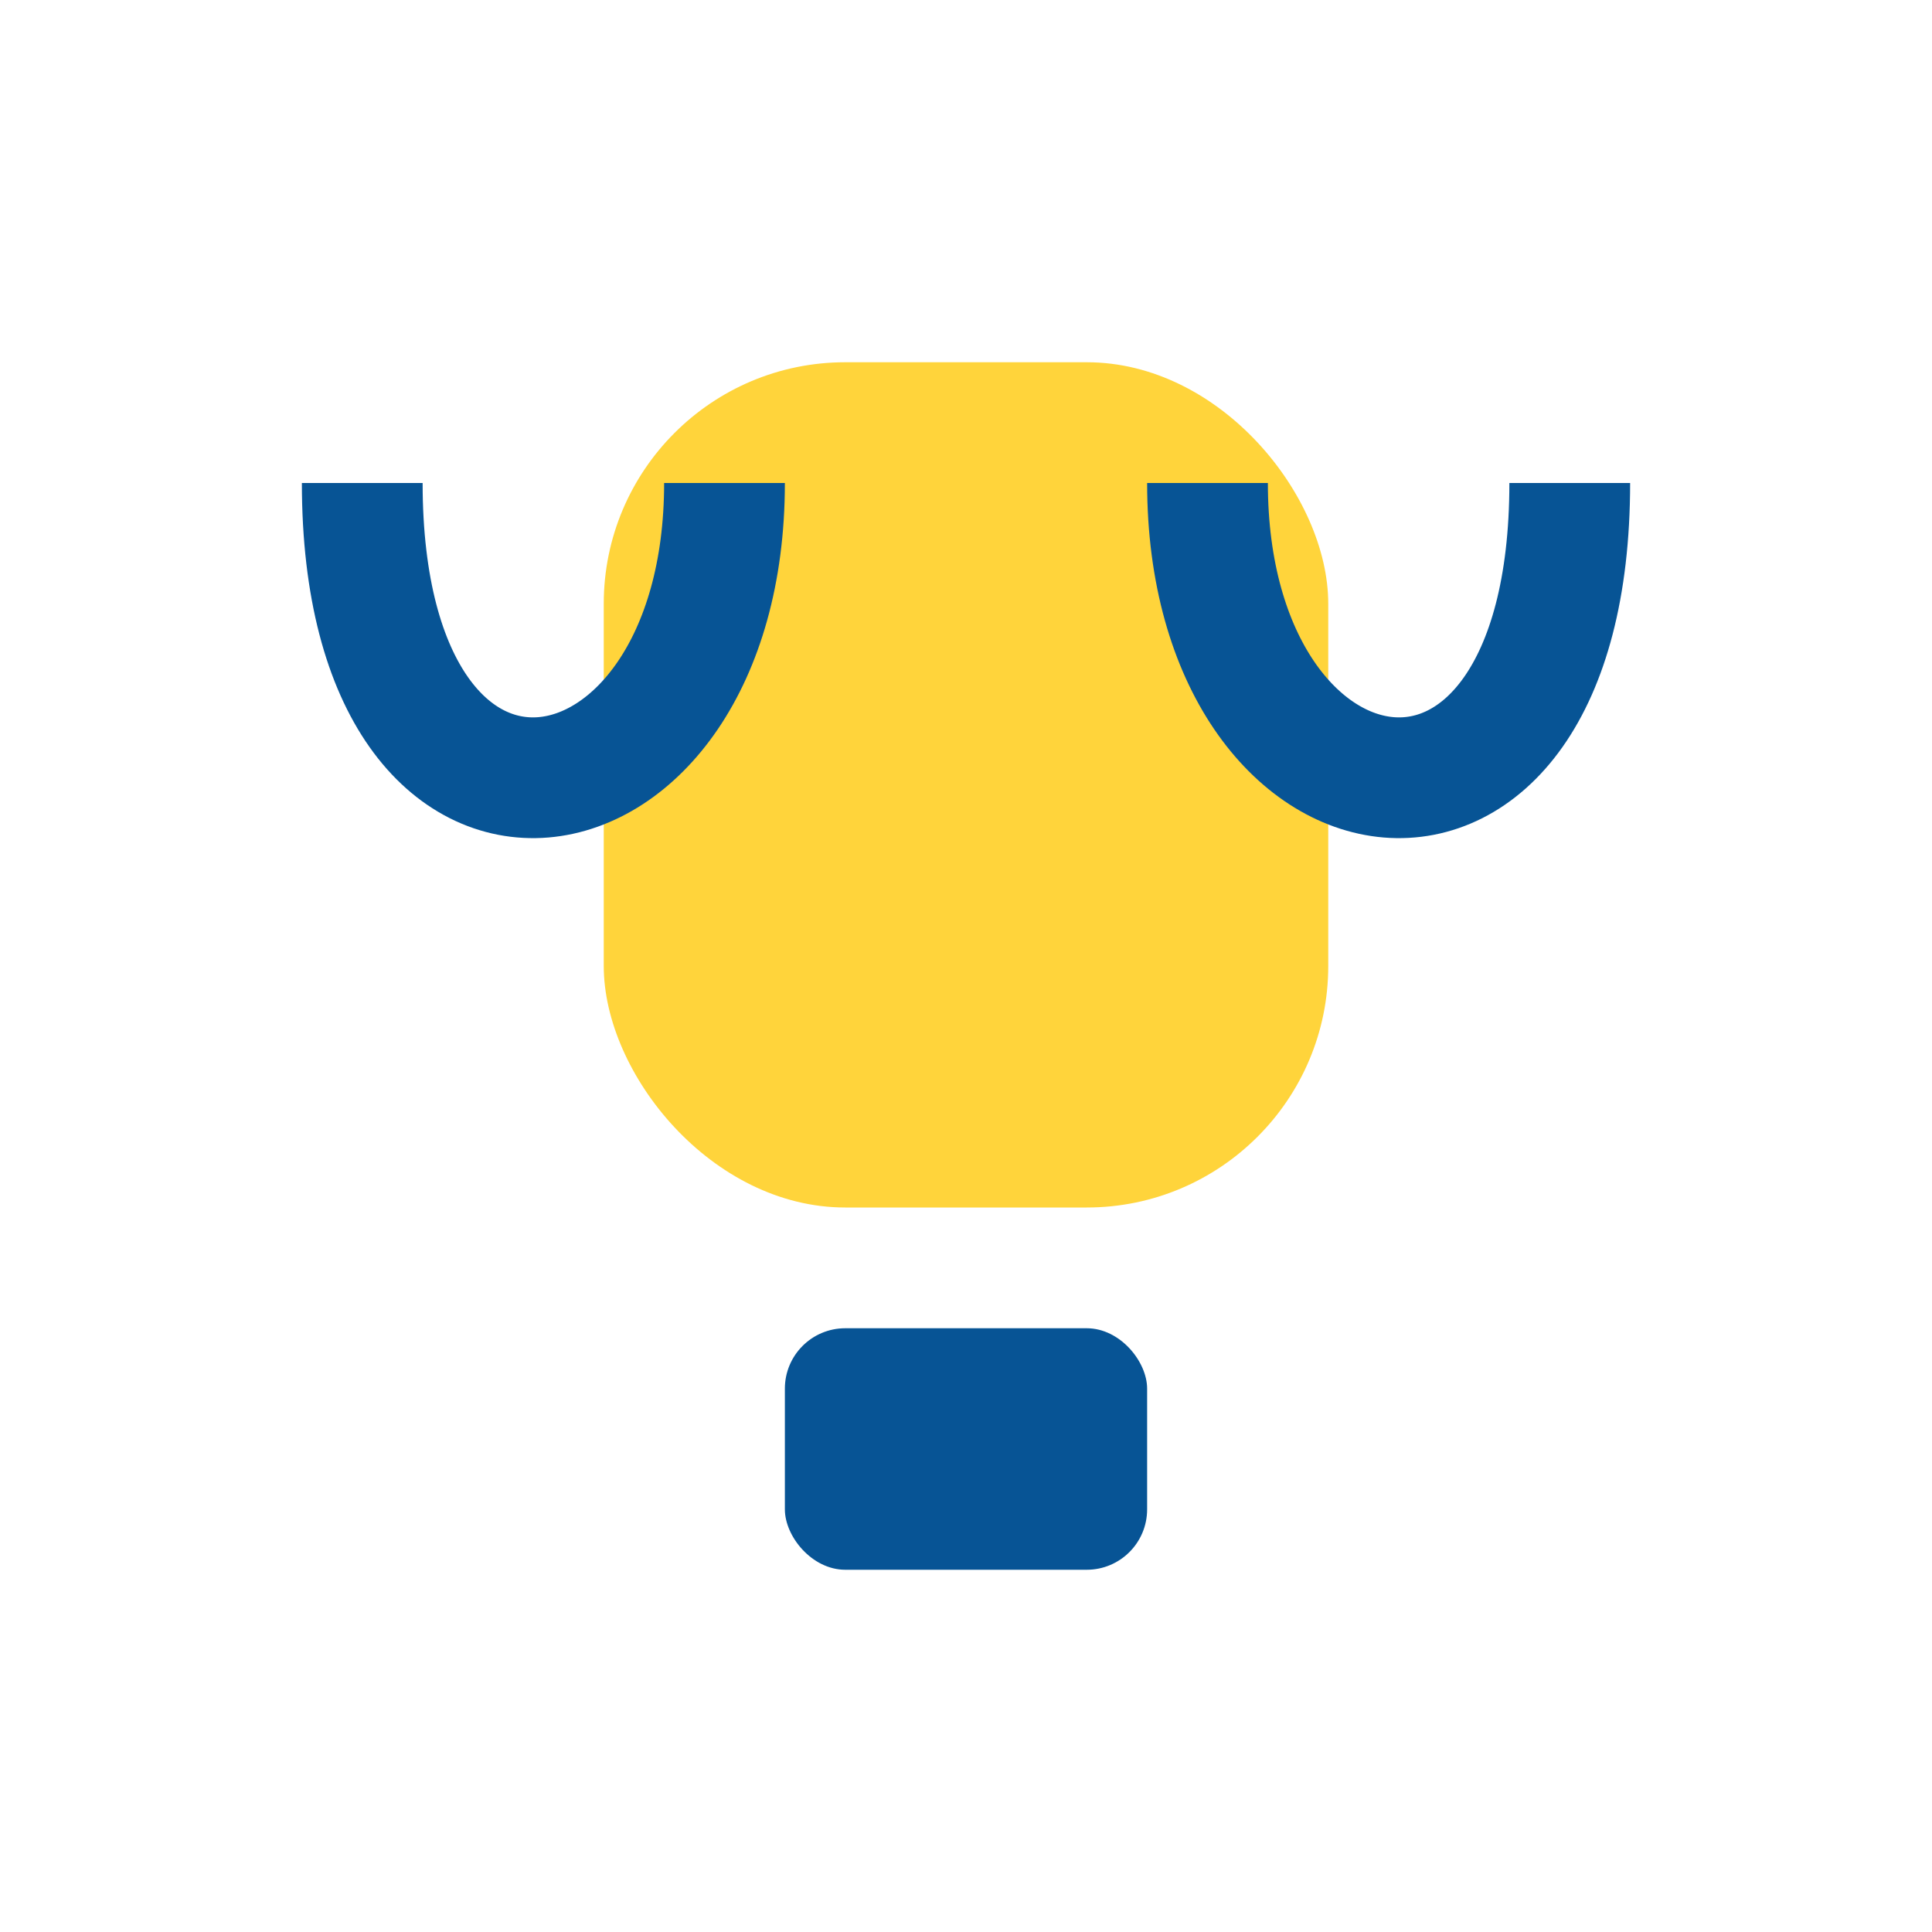 <?xml version="1.0" encoding="UTF-8"?>
<svg xmlns="http://www.w3.org/2000/svg" width="32" height="32" viewBox="0 0 32 32"><rect x="10" y="6" width="12" height="14" rx="4" fill="#FFD43B"/><rect x="13" y="22" width="6" height="4" rx="1" fill="#075495"/><path d="M6 8c0 7 6 6 6 0M26 8c0 7-6 6-6 0" stroke="#075495" stroke-width="2" fill="none"/></svg>